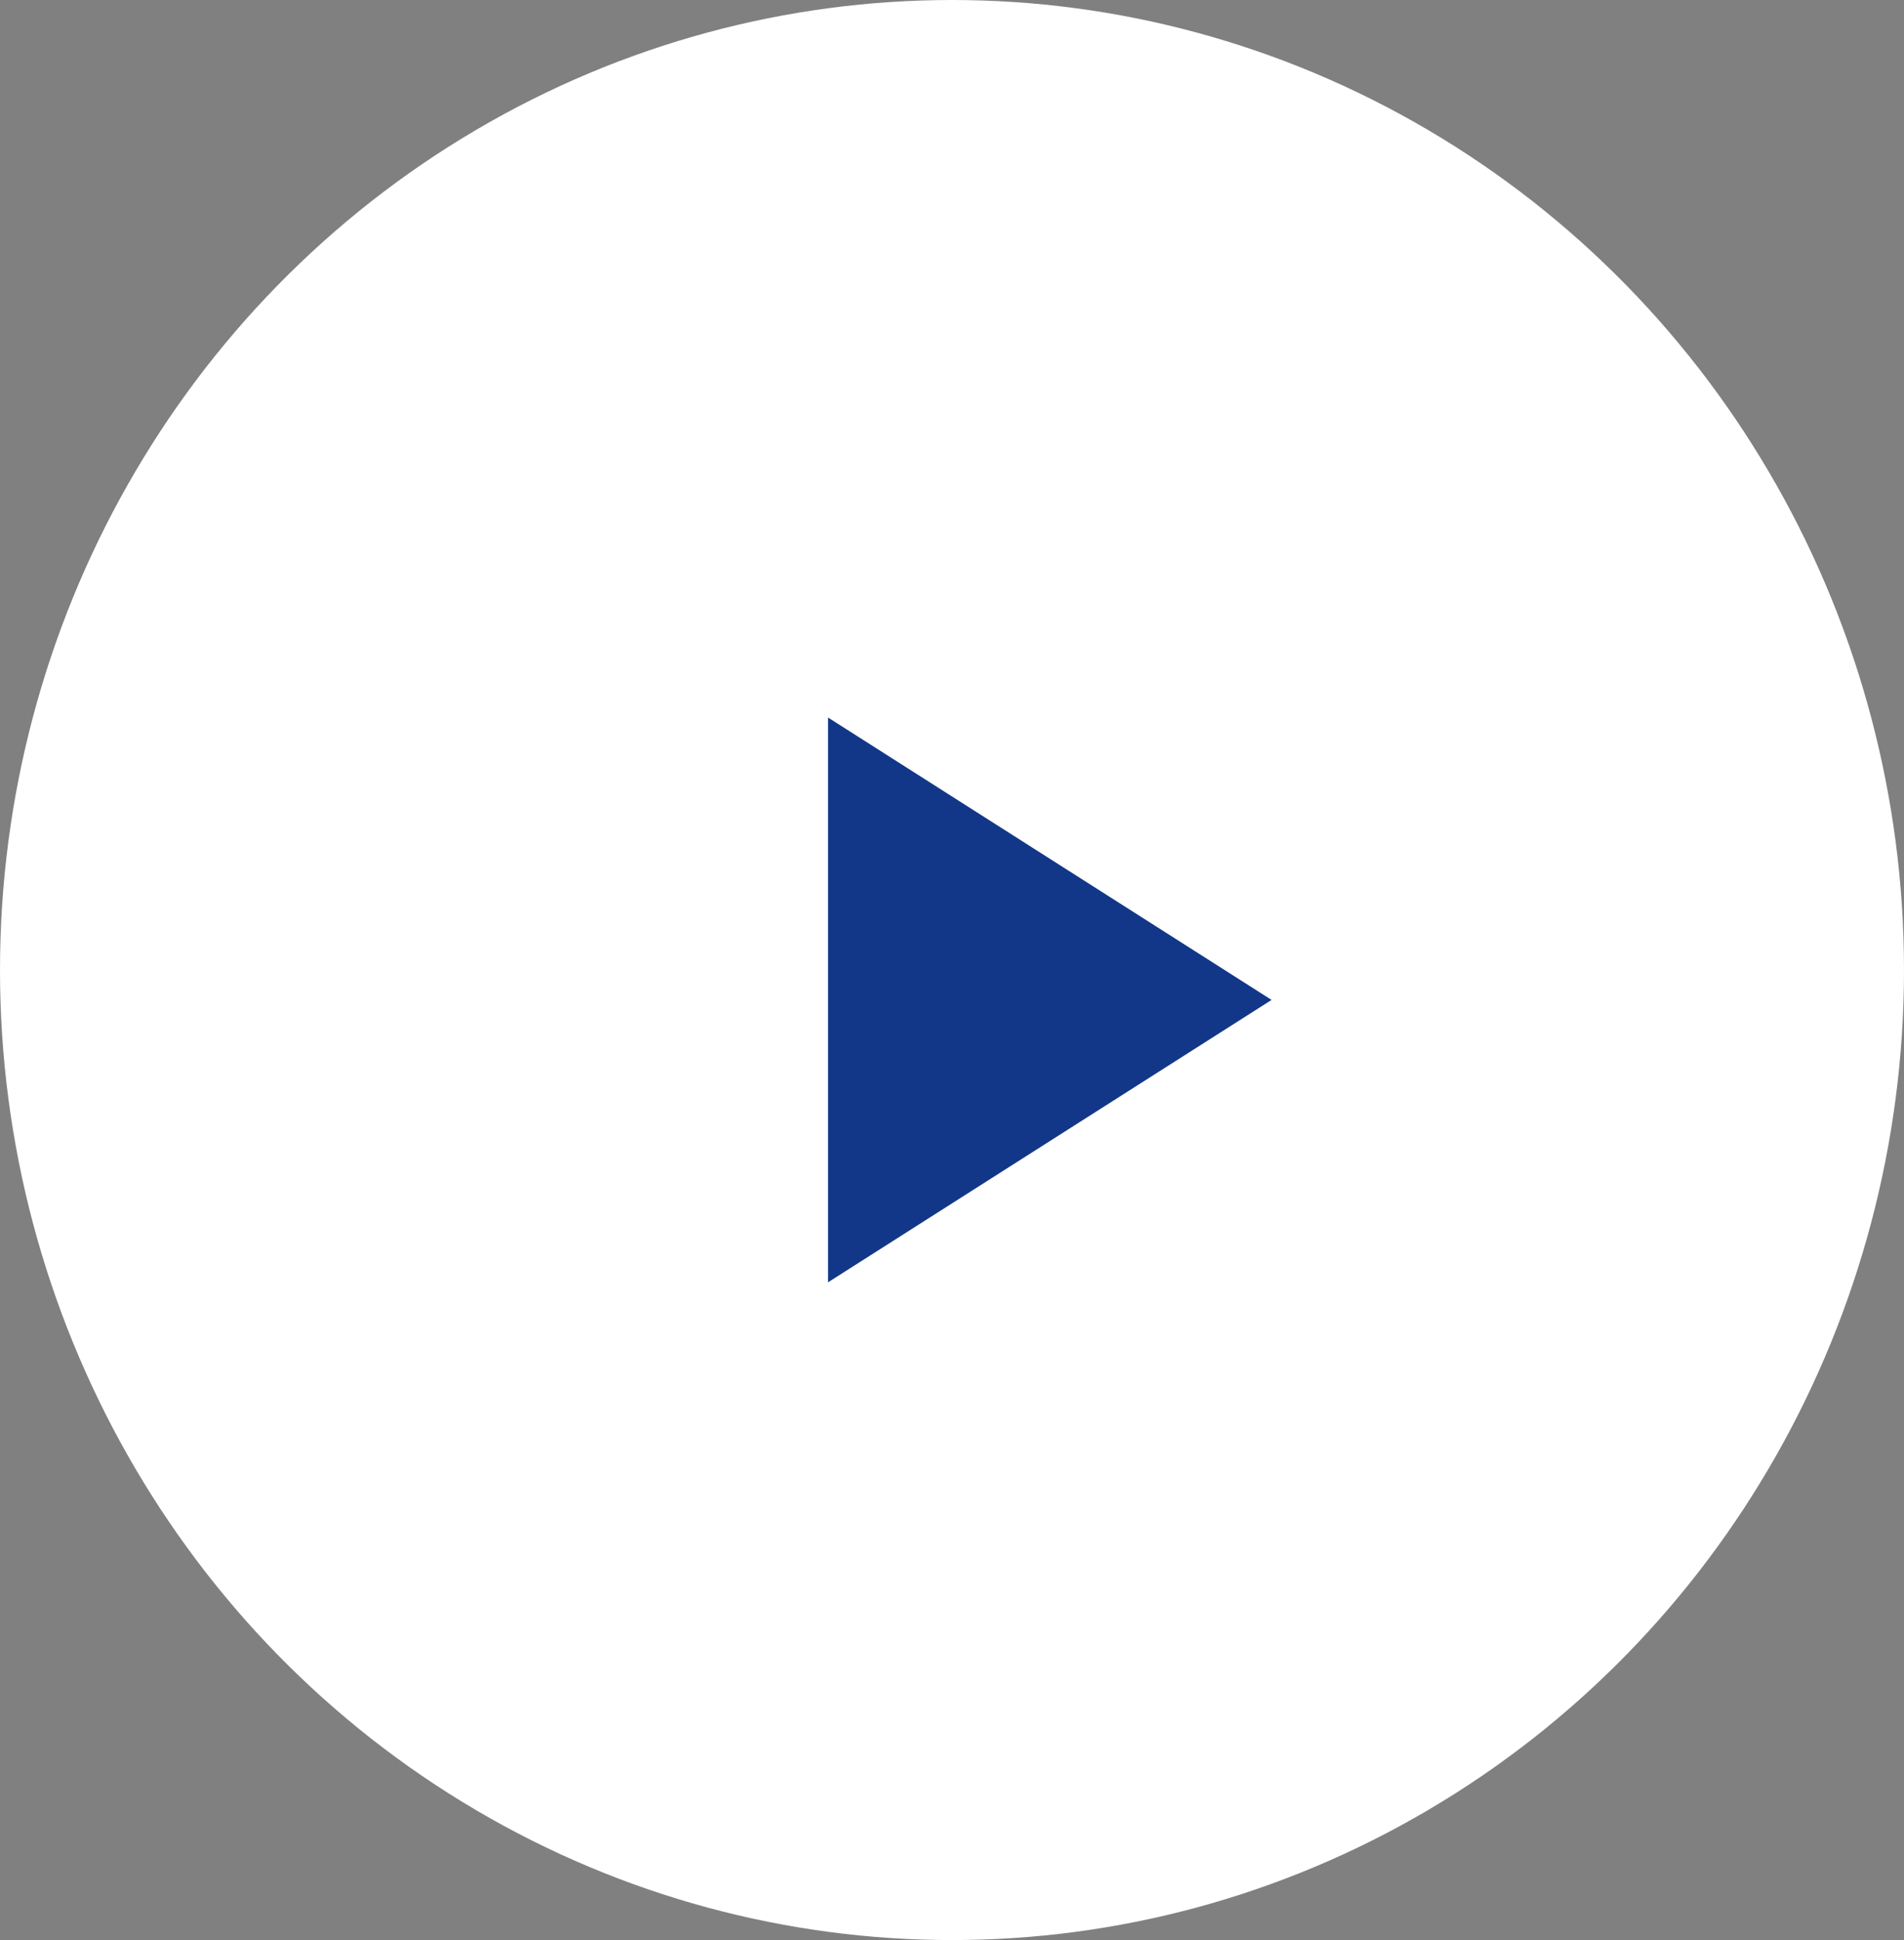 <svg xmlns="http://www.w3.org/2000/svg" width="217" height="221" viewBox="0 0 217 221">
  <rect x="0" y="0" width="217" height="221" fill="#808080" stroke="none"/>
  <g id="Groupe_26874" data-name="Groupe 26874" transform="translate(-234 -1635)">
    <ellipse id="Ellipse_1" data-name="Ellipse 1" cx="108.5" cy="110.5" rx="108.5" ry="110.5" transform="translate(234 1635)" fill="#fff"/>
    <g id="jouer-la-fleche" transform="translate(328.371 1716.737)">
      <g id="play-arrow" transform="translate(0)">
        <path id="Tracé_1022" data-name="Tracé 1022" d="M38.25,0V64.337L88.8,32.168Z" transform="translate(-38.25)" fill="#123788"/>
      </g>
    </g>
  </g>
</svg>
